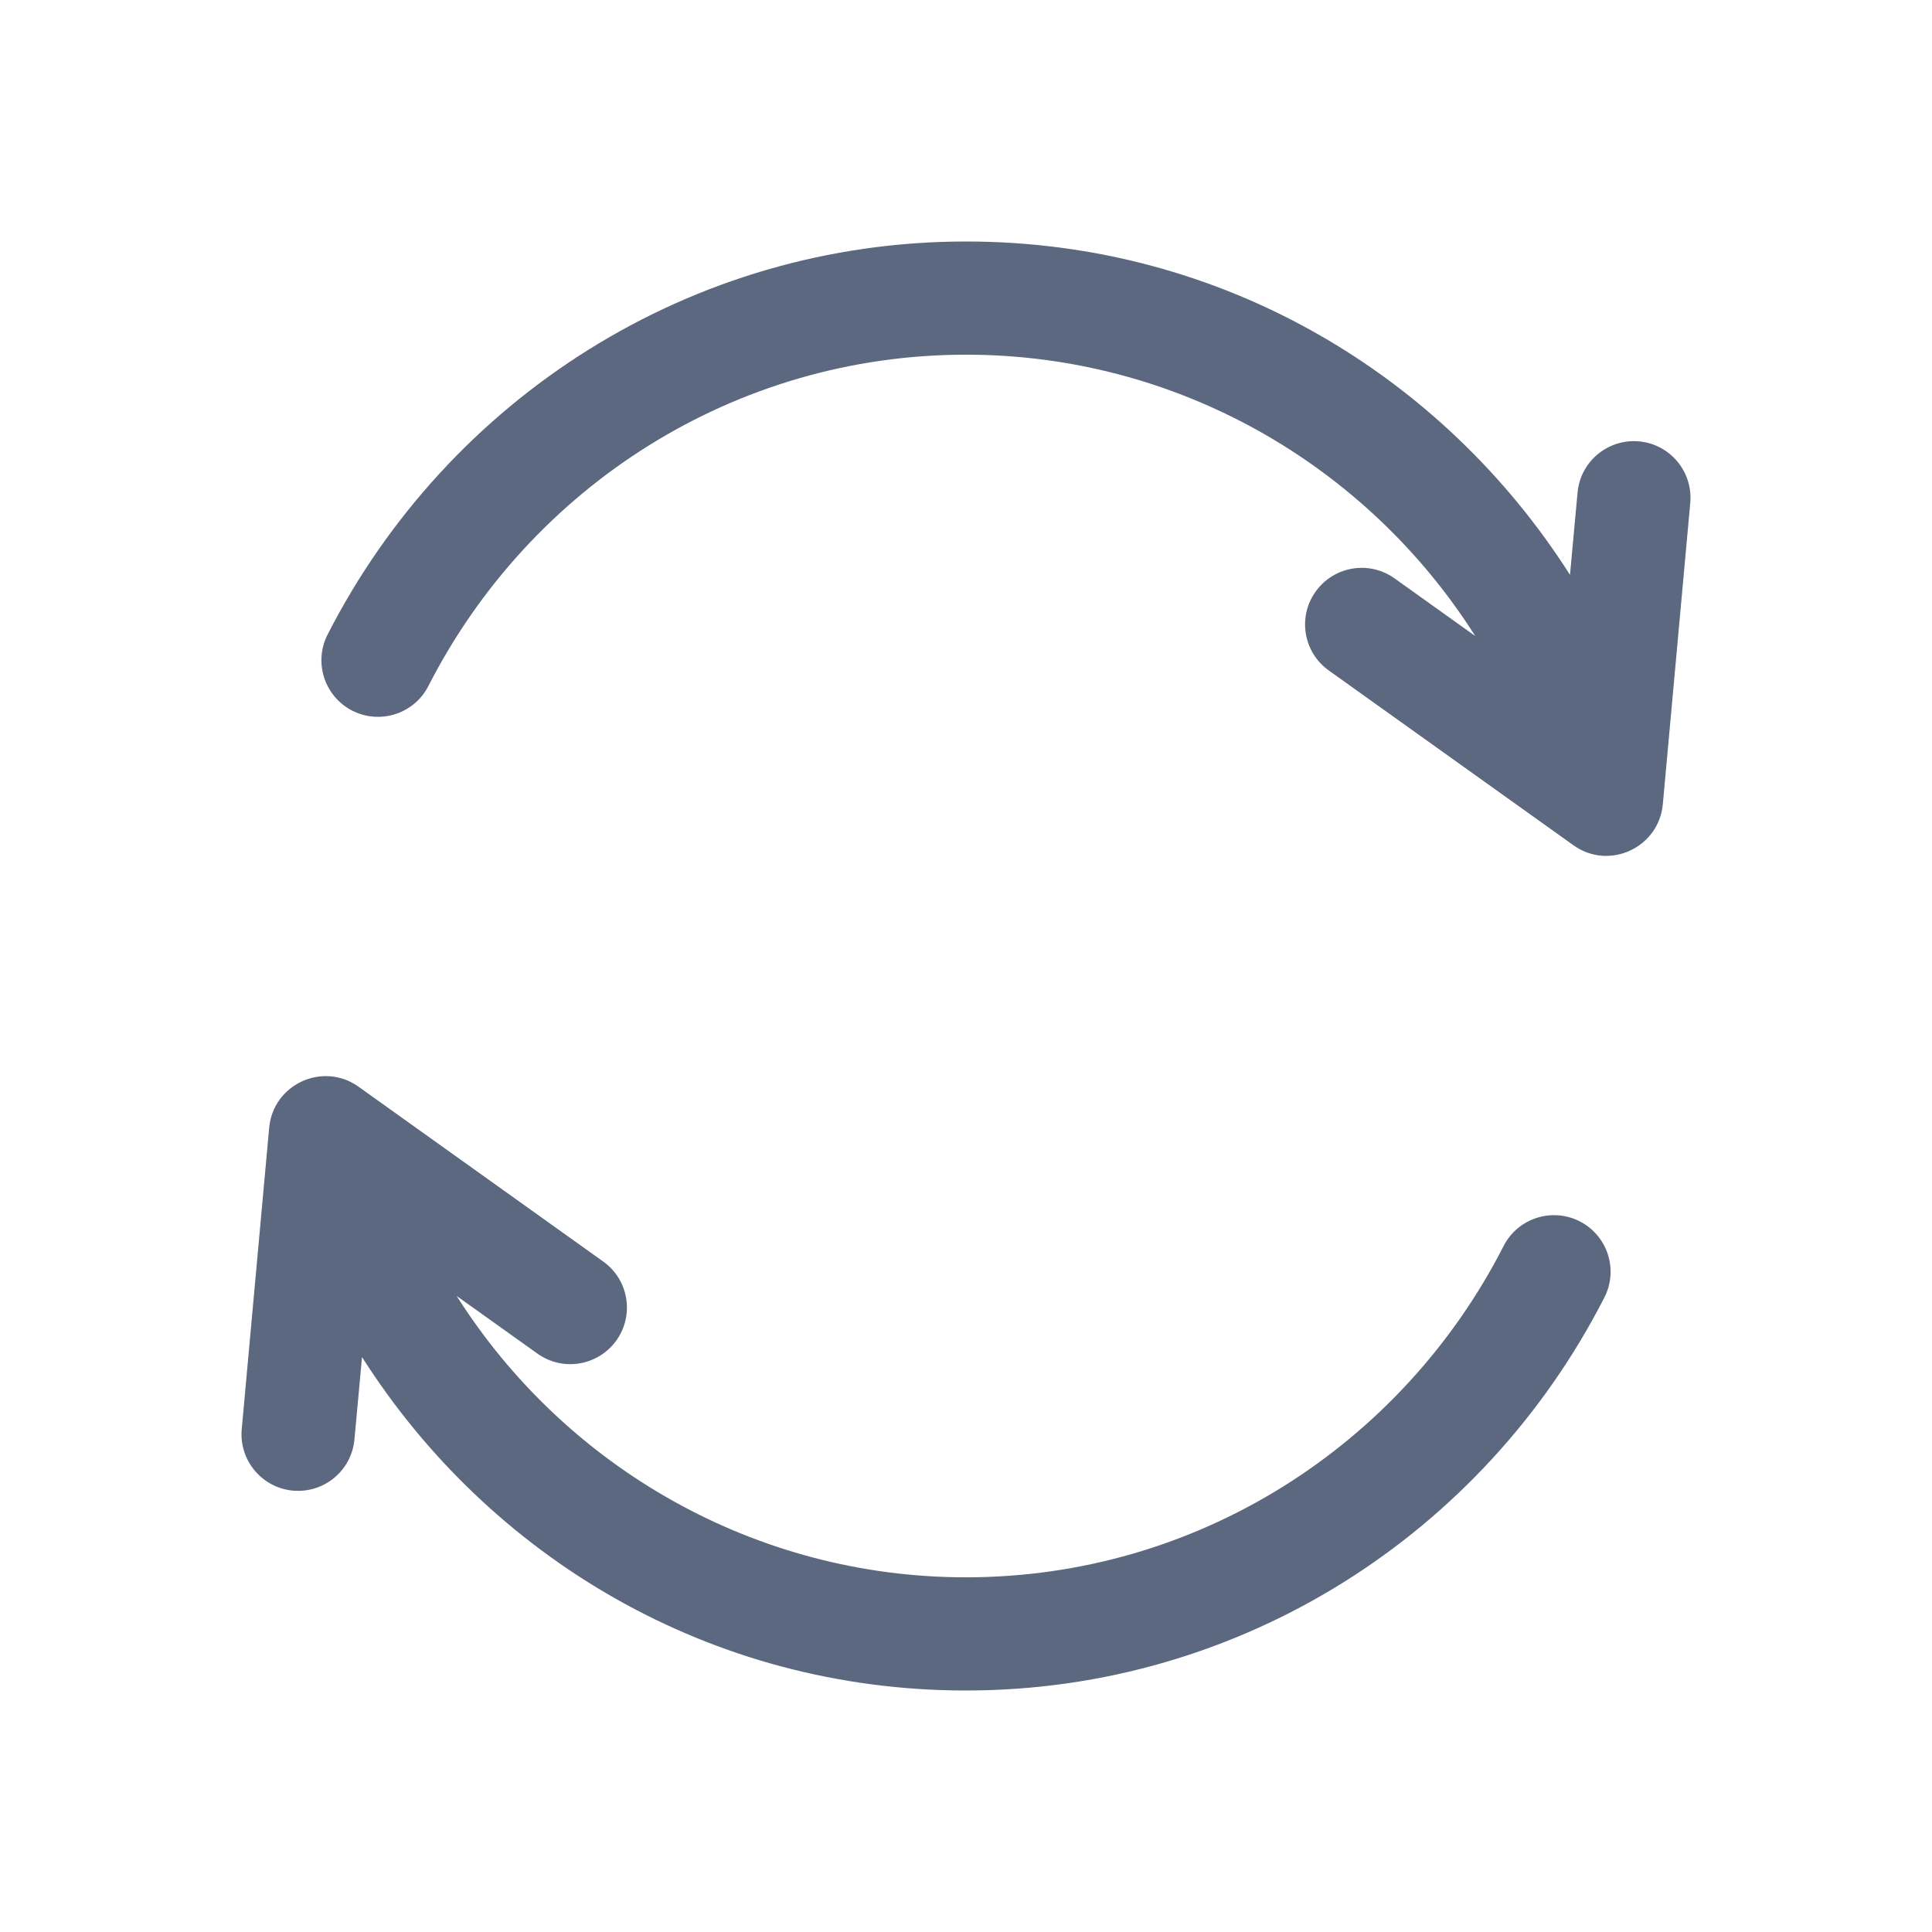 <svg width="24" height="24" viewBox="0 0 24 24" fill="none" xmlns="http://www.w3.org/2000/svg">
<g clip-path="url(#clip0_530_2142)">
<path d="M20.361 5.483C19.974 5.448 19.632 5.733 19.597 6.119L19.503 7.141C17.923 4.659 15.179 3 12 3C8.58 3 5.566 4.952 4.07 7.882C3.893 8.227 4.03 8.651 4.376 8.828C4.722 9.004 5.146 8.867 5.322 8.521C6.588 6.042 9.131 4.406 12 4.406C14.615 4.406 16.974 5.768 18.326 7.901L17.324 7.185C17.008 6.959 16.569 7.033 16.343 7.349C16.117 7.665 16.191 8.104 16.507 8.329L19.547 10.501C19.992 10.818 20.607 10.527 20.656 9.992L20.997 6.247C21.032 5.86 20.747 5.518 20.361 5.483Z" fill="#5B6880"/>
<path d="M19.624 15.172C19.278 14.996 18.854 15.133 18.678 15.479C17.412 17.958 14.869 19.594 12 19.594C9.385 19.594 7.025 18.232 5.673 16.099L6.676 16.815C6.992 17.041 7.431 16.967 7.657 16.651C7.883 16.335 7.809 15.896 7.493 15.671L4.453 13.499C4.013 13.185 3.394 13.467 3.344 14.008L3.003 17.753C2.968 18.14 3.253 18.482 3.639 18.517C4.027 18.552 4.368 18.267 4.403 17.881L4.497 16.858C6.077 19.341 8.821 21 12 21C15.42 21 18.434 19.048 19.93 16.118C20.107 15.773 19.97 15.349 19.624 15.172Z" fill="#5B6880"/>
</g>
<defs>
<clipPath id="clip0_530_2142">
<rect width="18" height="18" fill="white" transform="translate(3 3)"/>
</clipPath>
</defs>
</svg>
